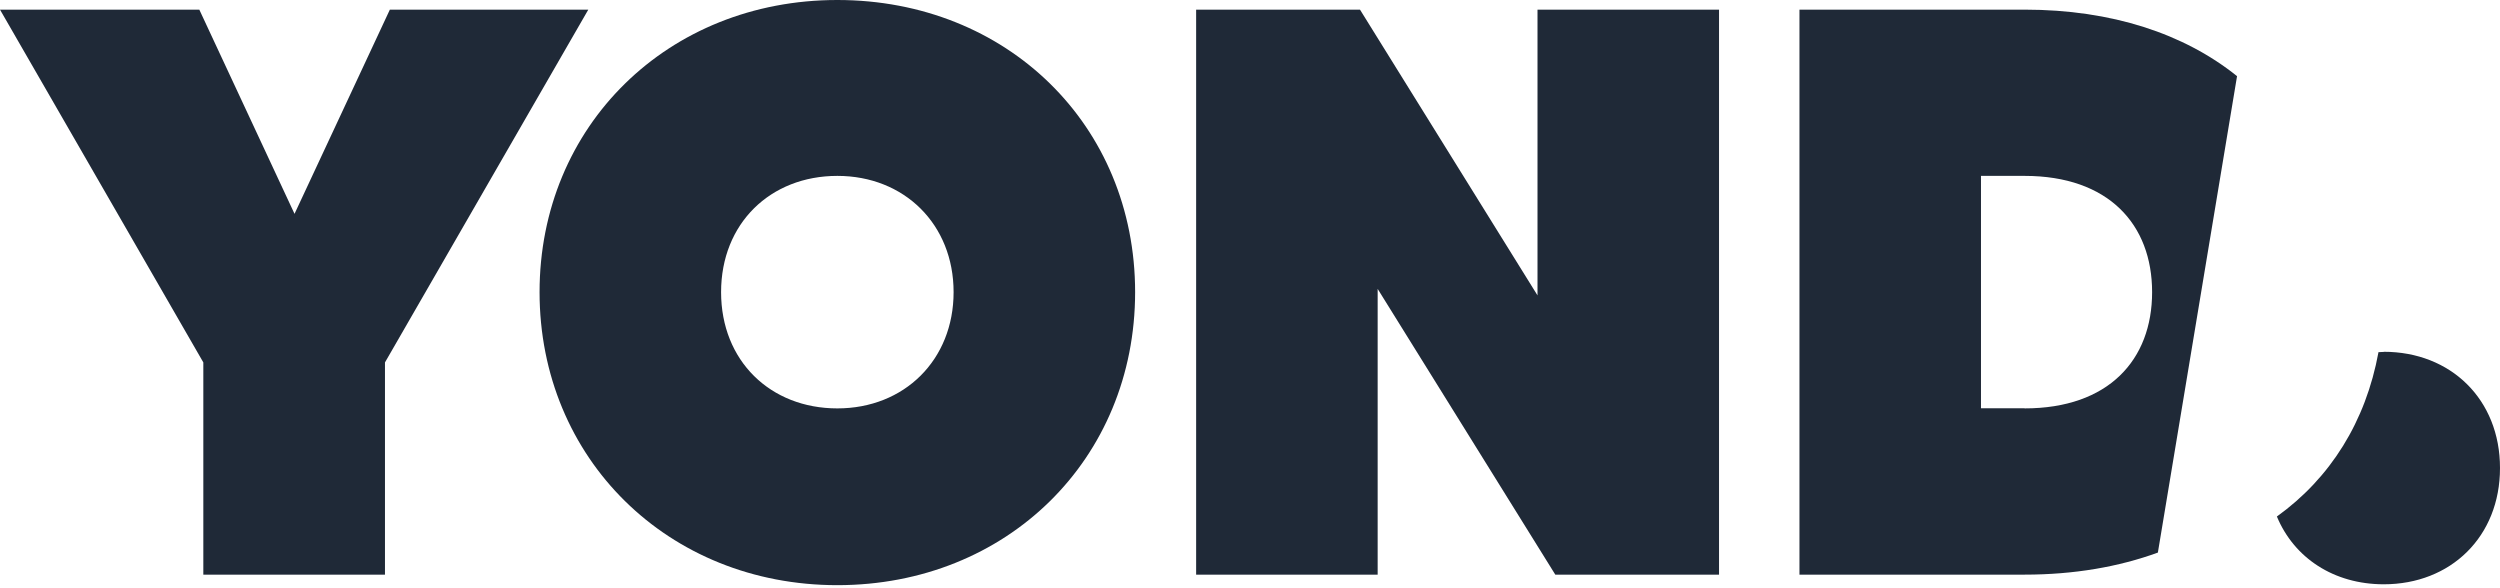 <?xml version="1.0" encoding="utf-8"?>
<svg xmlns="http://www.w3.org/2000/svg" fill="none" height="235" viewBox="0 0 1000 235" width="1000">
<path d="M155.943 3.857L117.809 85.537L79.725 3.857H0L81.329 144.968V229.854H153.989V144.968L235.318 3.857H155.943Z" fill="#1F2937"/>
<path d="M334.937 0C267.138 0 215.825 50.361 215.825 116.857C215.825 183.353 267.138 234.065 334.937 234.065C402.736 234.065 454.049 183.704 454.049 116.857C454.049 50.01 402.736 0 334.937 0ZM334.937 163.359C308.128 163.359 288.435 144.318 288.435 116.857C288.435 89.397 308.128 70.355 334.937 70.355C361.746 70.355 381.439 89.747 381.439 116.857C381.439 143.967 361.746 163.359 334.937 163.359Z" fill="#1F2937"/>
<path d="M615.003 118.159L543.997 3.857H478.453V229.854H551.062V115.553L622.119 229.854H687.613V3.857H615.003V118.159Z" fill="#1F2937"/>
<path d="M809.832 3.857H719.784V229.854H809.832C829.626 229.854 847.465 226.748 863.149 221.035L894.819 30.466C873.672 13.478 844.709 3.857 809.832 3.857ZM809.832 163.308H792.394V70.354H809.832C843.406 70.354 860.844 89.746 860.844 116.856C860.844 143.966 843.406 163.358 809.832 163.358V163.308Z" fill="#1F2937"/>
<path d="M953.548 140.762C952.846 140.762 952.145 140.812 951.393 140.862C946.282 168.723 932.151 191.223 910.754 206.607C917.669 223.243 933.604 233.716 953.498 233.716C980.307 233.716 1000 214.675 1000 187.214C1000 159.754 980.307 140.712 953.498 140.712L953.548 140.762Z" fill="#1F2937"/>
</svg>